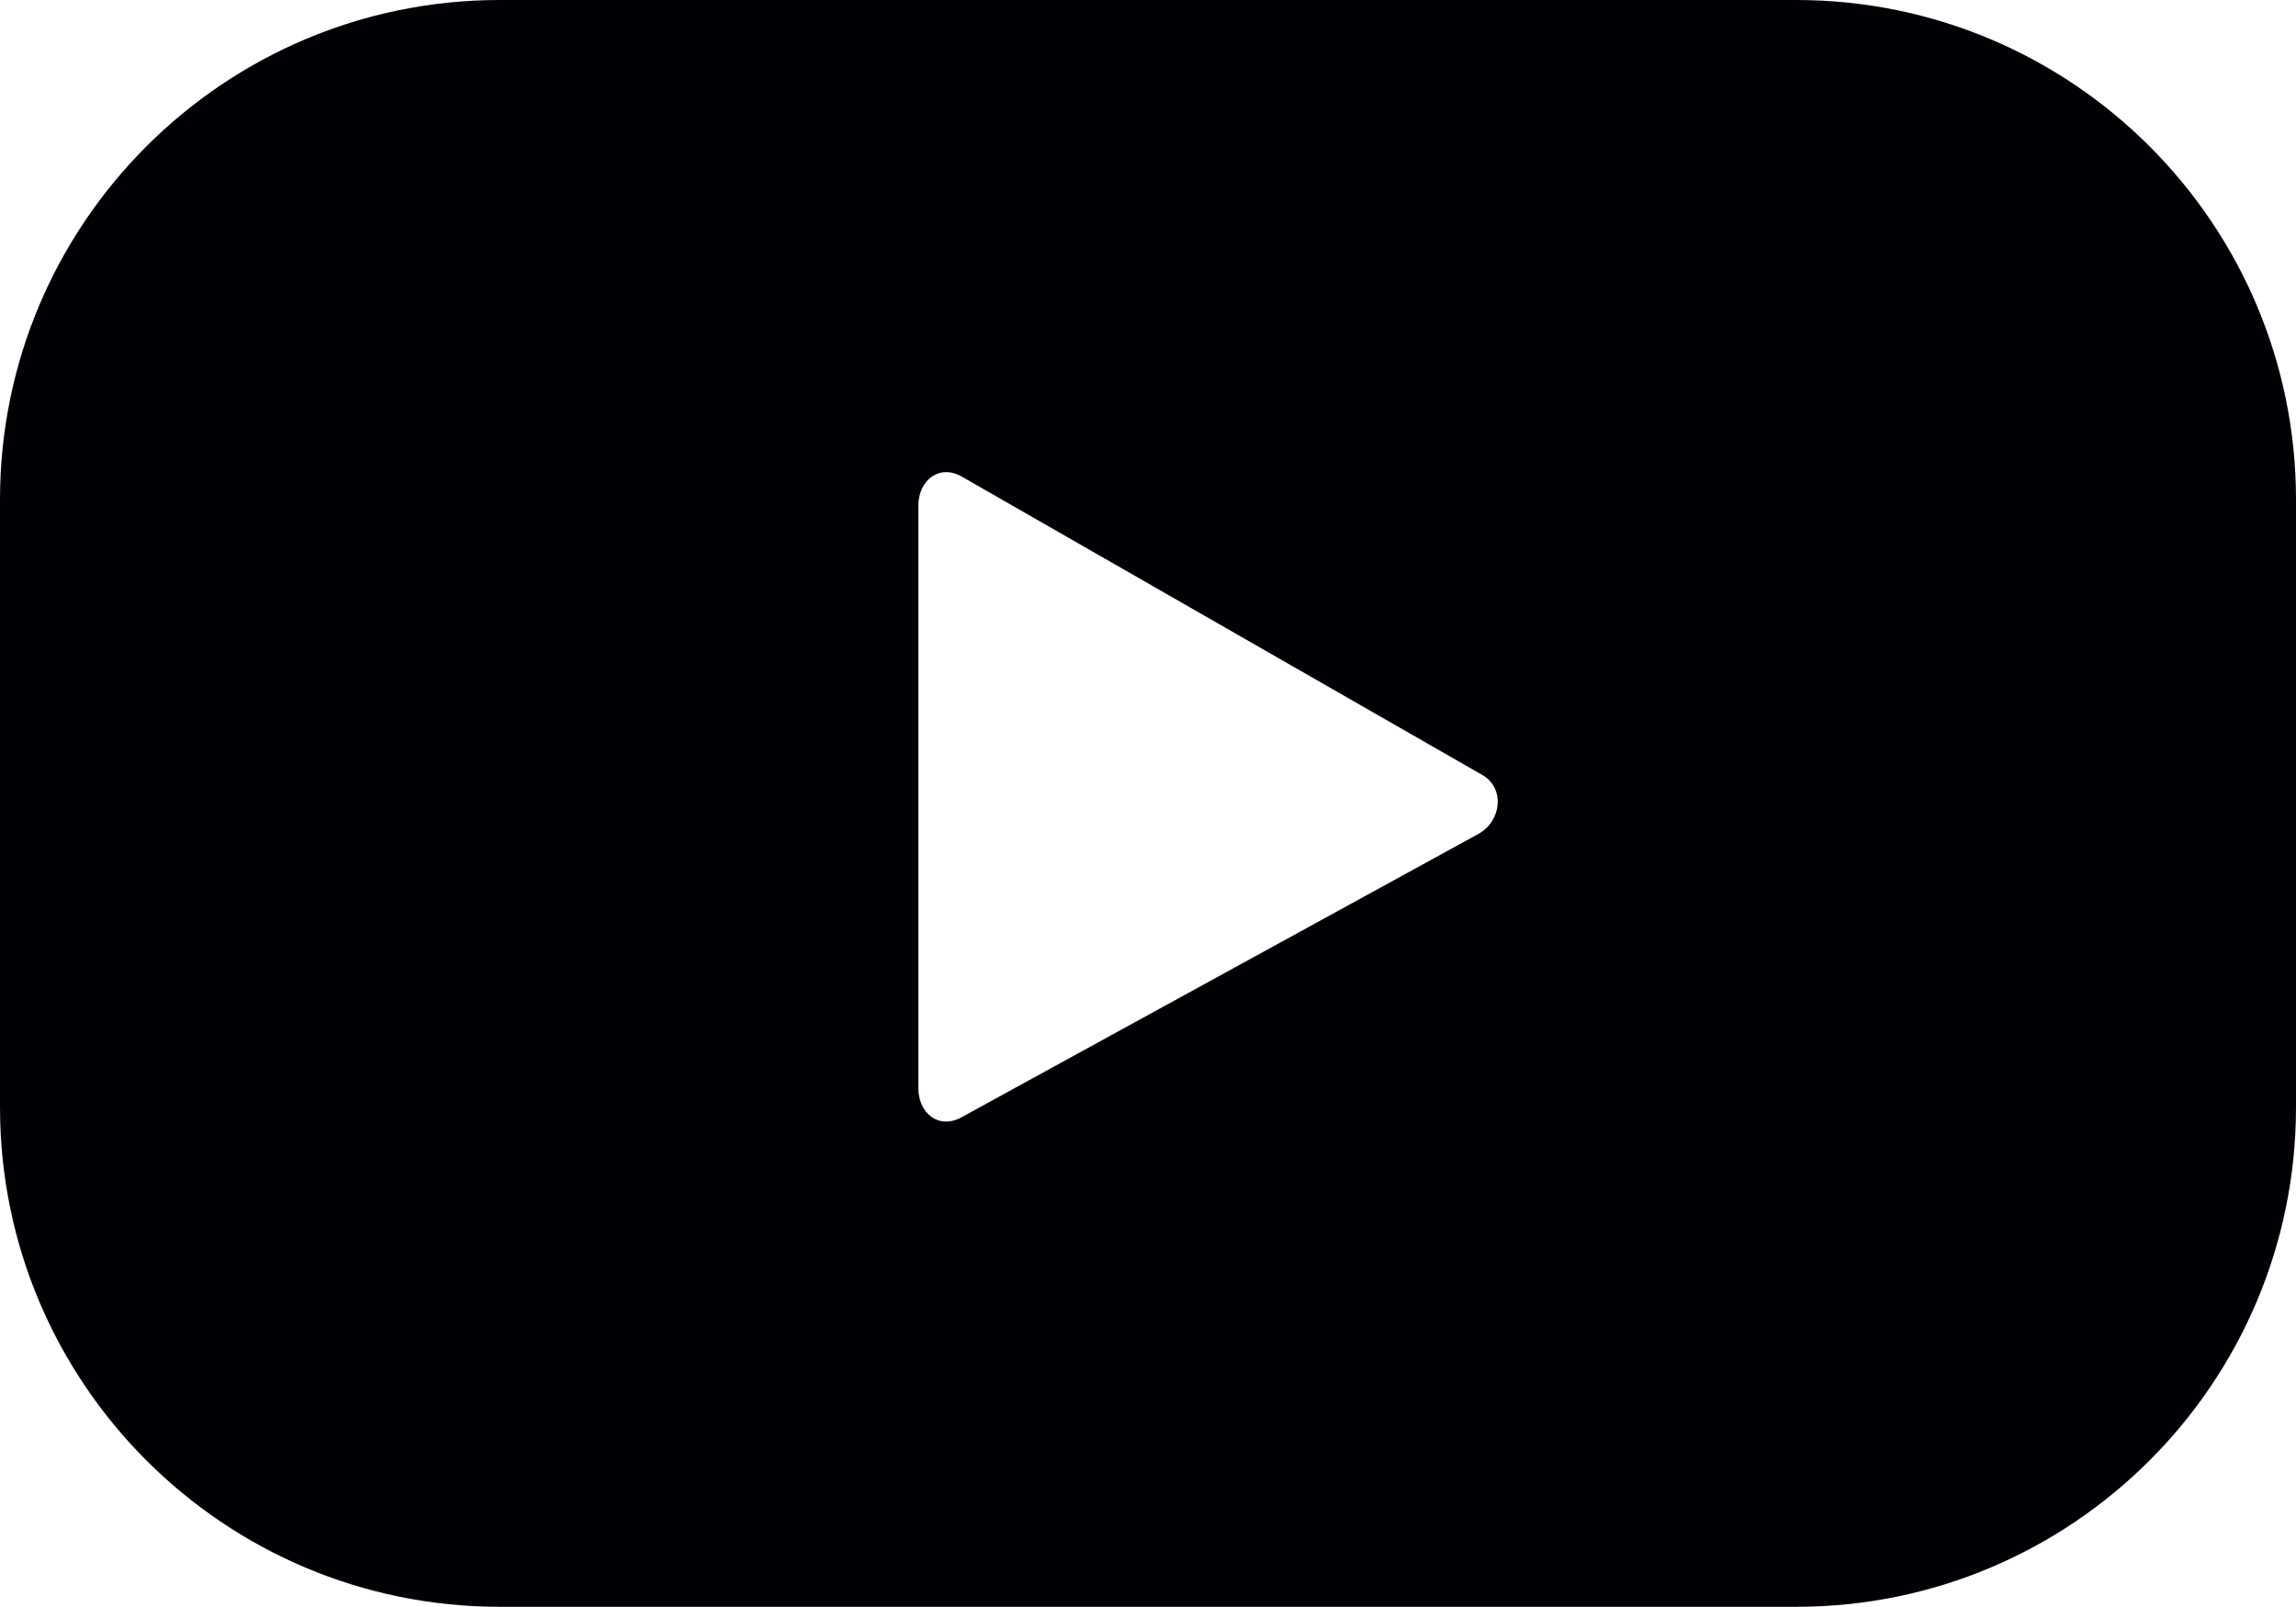 <?xml version="1.0" encoding="UTF-8"?>
<svg id="Layer_2" data-name="Layer 2" xmlns="http://www.w3.org/2000/svg" viewBox="0 0 70.38 49.27">
  <defs>
    <style>
      .cls-1 {
        fill: #020005;
      }
    </style>
  </defs>
  <g id="Livello_1" data-name="Livello 1">
    <path class="cls-1" d="M70.38,15.32c0-8.46-6.86-15.32-15.32-15.32H15.32C6.86,0,0,6.86,0,15.32v18.62c0,8.46,6.86,15.32,15.32,15.32h39.74c8.46,0,15.32-6.86,15.32-15.32V15.32ZM45.31,25.57l-15.85,8.69c-.69.37-1.31-.13-1.31-.91V15.51c0-.79.64-1.29,1.33-.9l15.96,9.15c.7.4.59,1.42-.13,1.81"/>
  </g>
</svg>